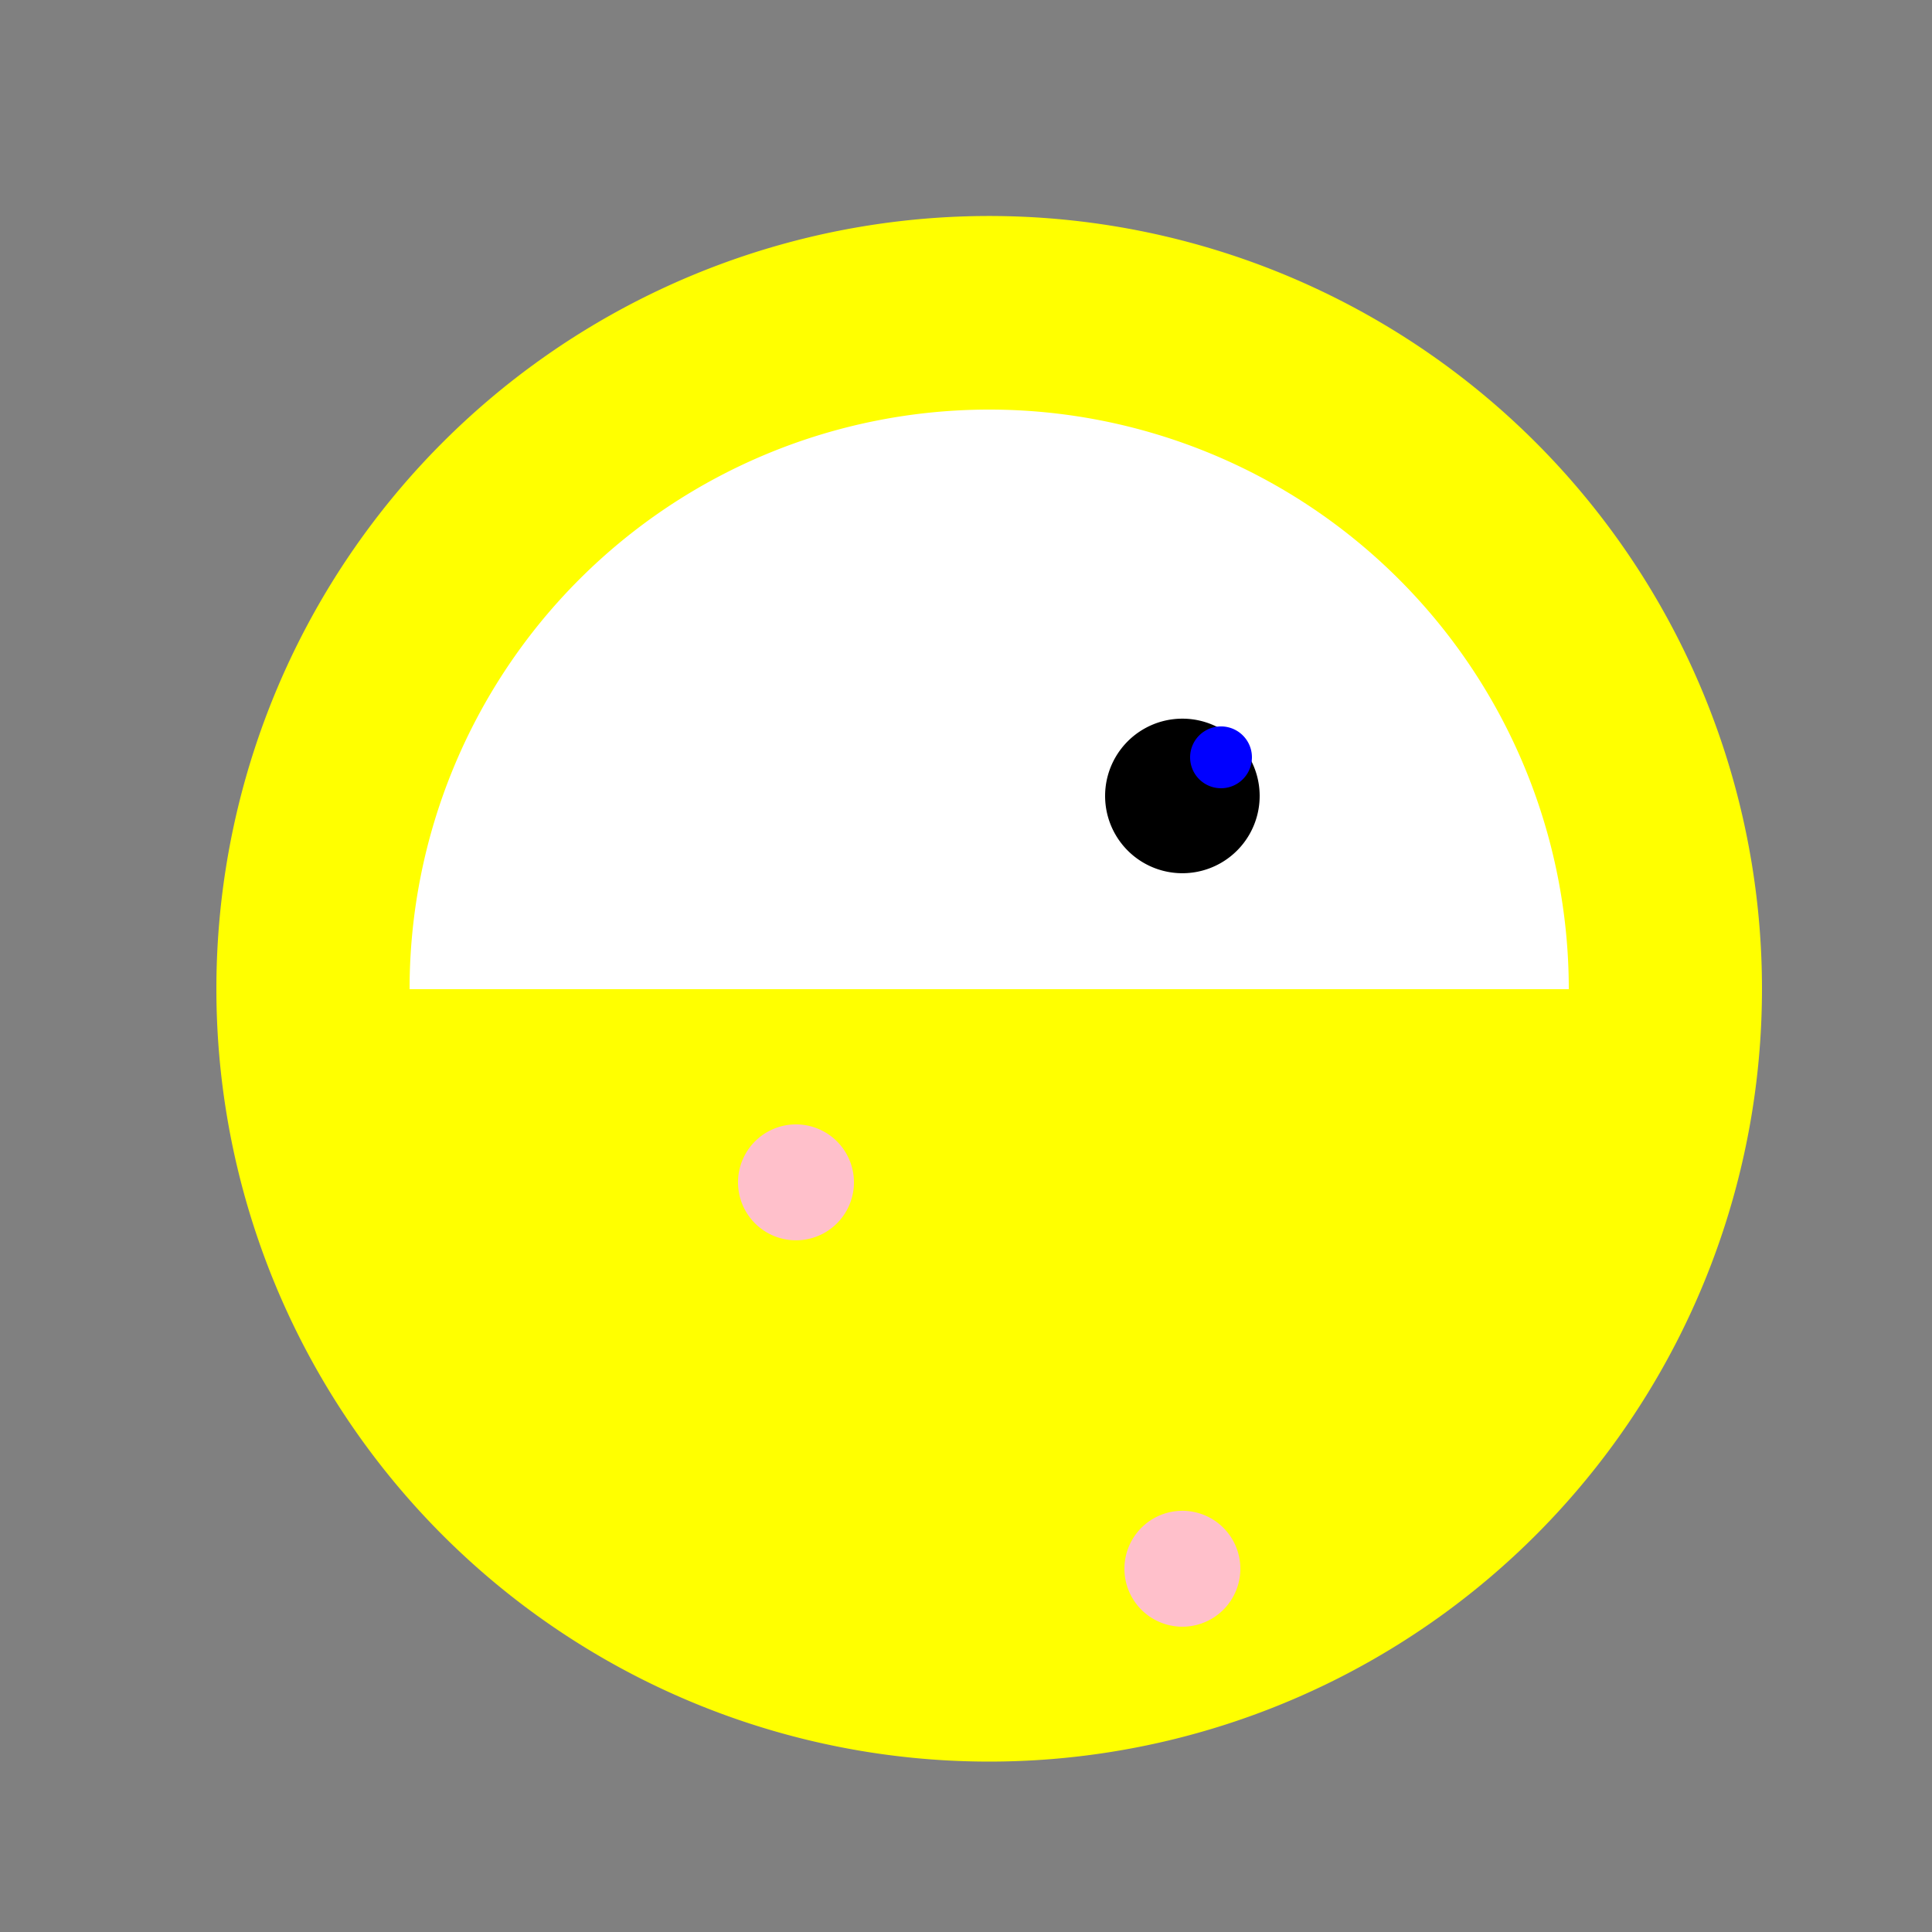 <!--

Generated by DrawGPT.
Free, open source, AI generated images in SVG, PNG, and HTML Canvas format.
https://drawgpt.ai

Created: 2024-02-06T03:28:32.865Z
Link: https://drawgpt.ai/prompt/161131/

-->
<svg xmlns="http://www.w3.org/2000/svg" xmlns:xlink="http://www.w3.org/1999/xlink" width="500" height="500"><rect width="100%" height="100%" fill="#808080" stroke="none"/><defs/><g><path fill="yellow" stroke="none" paint-order="stroke fill markers" d=" M 456 256 A 200 200 0 1 1 456 255.8"/><path fill="white" stroke="none" paint-order="stroke fill markers" d=" M 106 256 A 150 150 0 0 1 406 256"/><path fill="black" stroke="none" paint-order="stroke fill markers" d=" M 326 206 A 20 20 0 1 1 326 205.98"/><path fill="blue" stroke="none" paint-order="stroke fill markers" d=" M 324 196 A 8 8 0 1 1 324 195.992"/><path fill="yellow" stroke="none" paint-order="stroke fill markers" d=" M 256 280 L 240 320 L 272 320"/><path fill="pink" stroke="none" paint-order="stroke fill markers" d=" M 221 306 A 15 15 0 1 1 221 305.985"/><path fill="pink" stroke="none" paint-order="stroke fill markers" d=" M 321 406 A 15 15 0 1 1 321 405.985"/></g></svg>